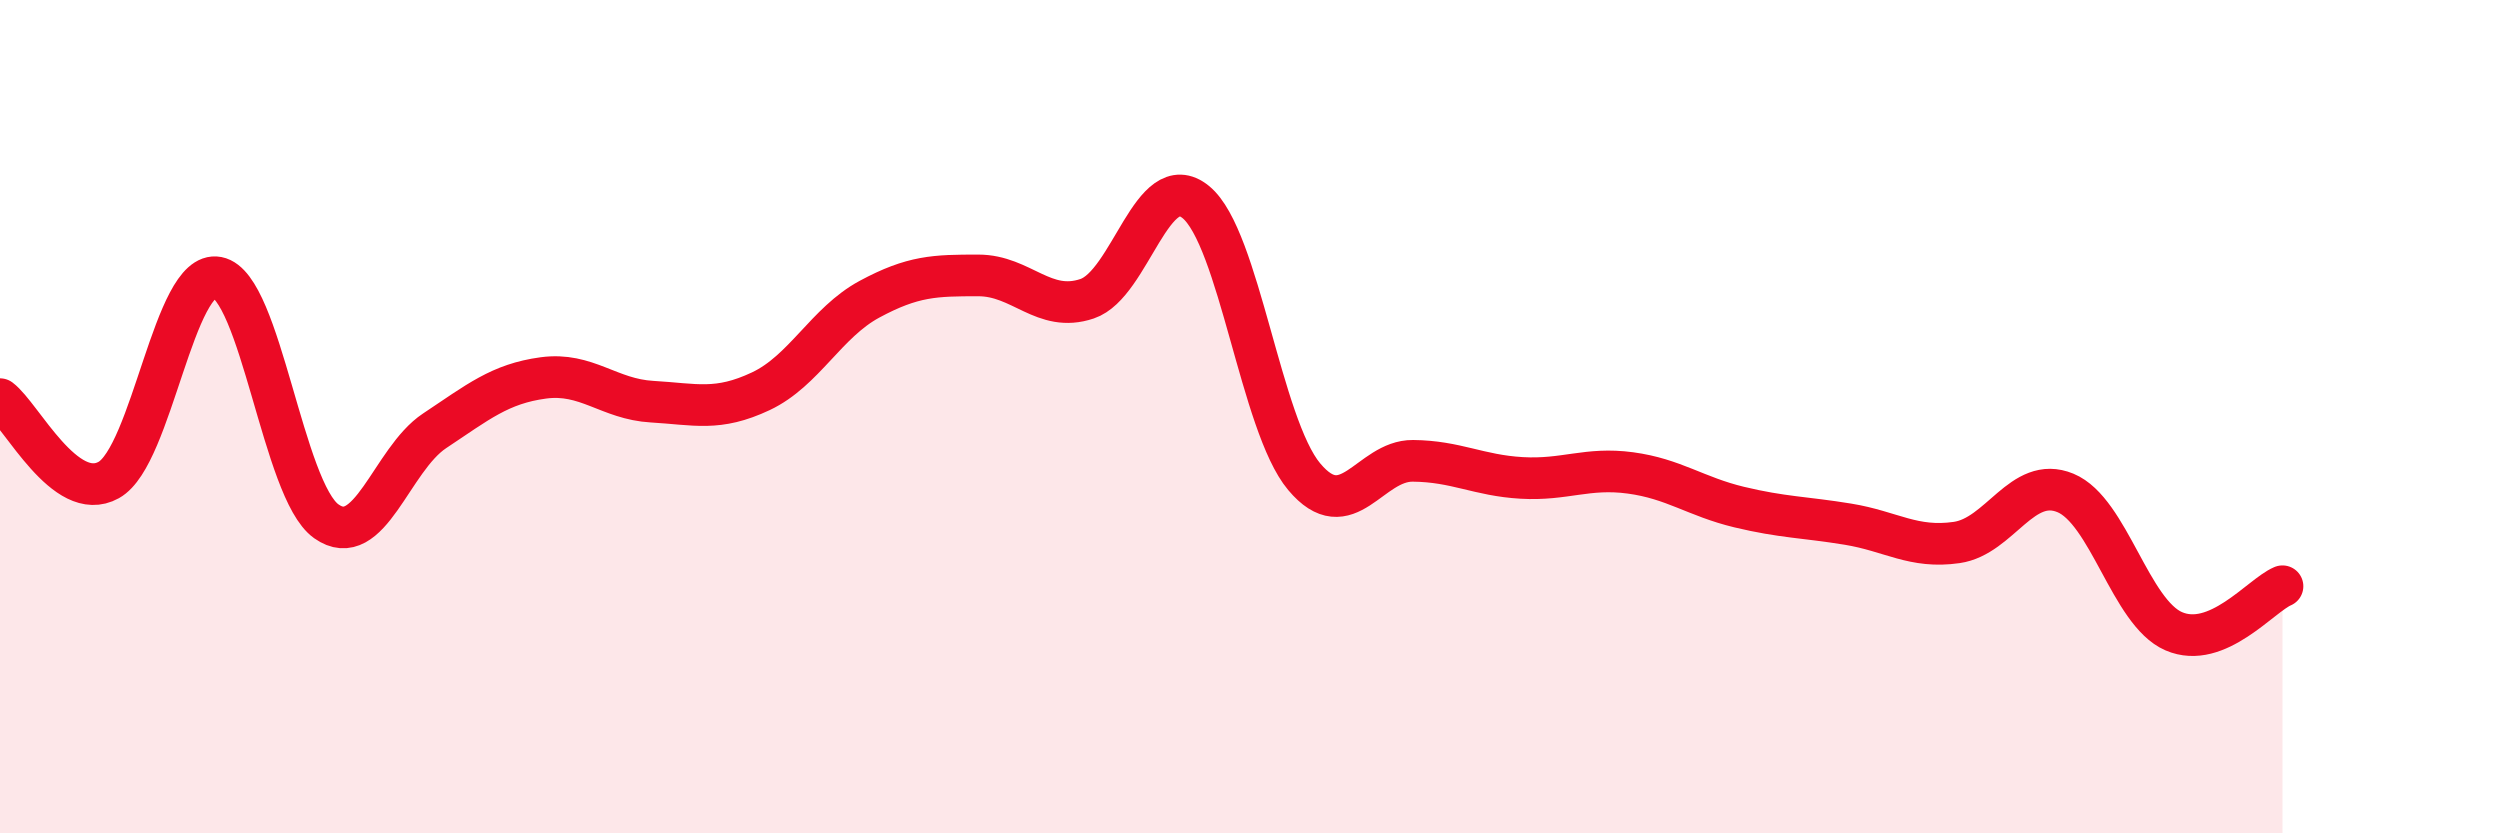 
    <svg width="60" height="20" viewBox="0 0 60 20" xmlns="http://www.w3.org/2000/svg">
      <path
        d="M 0,9.58 C 0.52,9.97 1.57,12.1 2.61,11.52 C 3.65,10.94 4.18,6.46 5.22,6.66 C 6.26,6.86 6.79,11.77 7.83,12.51 C 8.87,13.25 9.39,11.03 10.43,10.34 C 11.47,9.65 12,9.21 13.04,9.07 C 14.08,8.93 14.61,9.58 15.65,9.64 C 16.69,9.7 17.22,9.88 18.26,9.39 C 19.3,8.9 19.83,7.74 20.87,7.18 C 21.91,6.62 22.44,6.61 23.48,6.61 C 24.52,6.61 25.05,7.52 26.09,7.17 C 27.13,6.82 27.66,4 28.7,4.85 C 29.74,5.7 30.26,10.2 31.3,11.44 C 32.34,12.68 32.87,11.05 33.91,11.06 C 34.95,11.07 35.48,11.41 36.52,11.47 C 37.56,11.53 38.09,11.21 39.13,11.35 C 40.17,11.49 40.7,11.92 41.74,12.17 C 42.78,12.42 43.31,12.41 44.35,12.58 C 45.39,12.75 45.92,13.17 46.96,13.02 C 48,12.87 48.53,11.4 49.57,11.83 C 50.61,12.26 51.13,14.7 52.17,15.15 C 53.21,15.6 54.26,14.29 54.78,14.07L54.78 20L0 20Z"
        fill="#EB0A25"
        opacity="0.1"
        stroke-linecap="round"
        stroke-linejoin="round"
      />
      <path
        d="M 0,9.58 C 0.52,9.97 1.57,12.1 2.61,11.52 C 3.65,10.94 4.18,6.46 5.22,6.66 C 6.26,6.86 6.79,11.77 7.83,12.51 C 8.87,13.25 9.39,11.03 10.43,10.34 C 11.47,9.65 12,9.21 13.04,9.07 C 14.08,8.93 14.61,9.58 15.65,9.64 C 16.69,9.7 17.22,9.88 18.26,9.39 C 19.3,8.9 19.83,7.74 20.87,7.18 C 21.91,6.62 22.44,6.61 23.48,6.61 C 24.52,6.61 25.05,7.52 26.09,7.17 C 27.13,6.82 27.66,4 28.7,4.85 C 29.74,5.7 30.26,10.2 31.3,11.44 C 32.34,12.68 32.87,11.05 33.91,11.06 C 34.95,11.07 35.48,11.41 36.52,11.47 C 37.56,11.53 38.09,11.21 39.13,11.35 C 40.17,11.49 40.7,11.92 41.74,12.17 C 42.78,12.42 43.31,12.41 44.35,12.58 C 45.39,12.75 45.92,13.17 46.96,13.02 C 48,12.87 48.53,11.4 49.57,11.83 C 50.61,12.26 51.13,14.7 52.17,15.15 C 53.21,15.6 54.26,14.29 54.78,14.07"
        stroke="#EB0A25"
        stroke-width="1"
        fill="none"
        stroke-linecap="round"
        stroke-linejoin="round"
      />
    </svg>
  